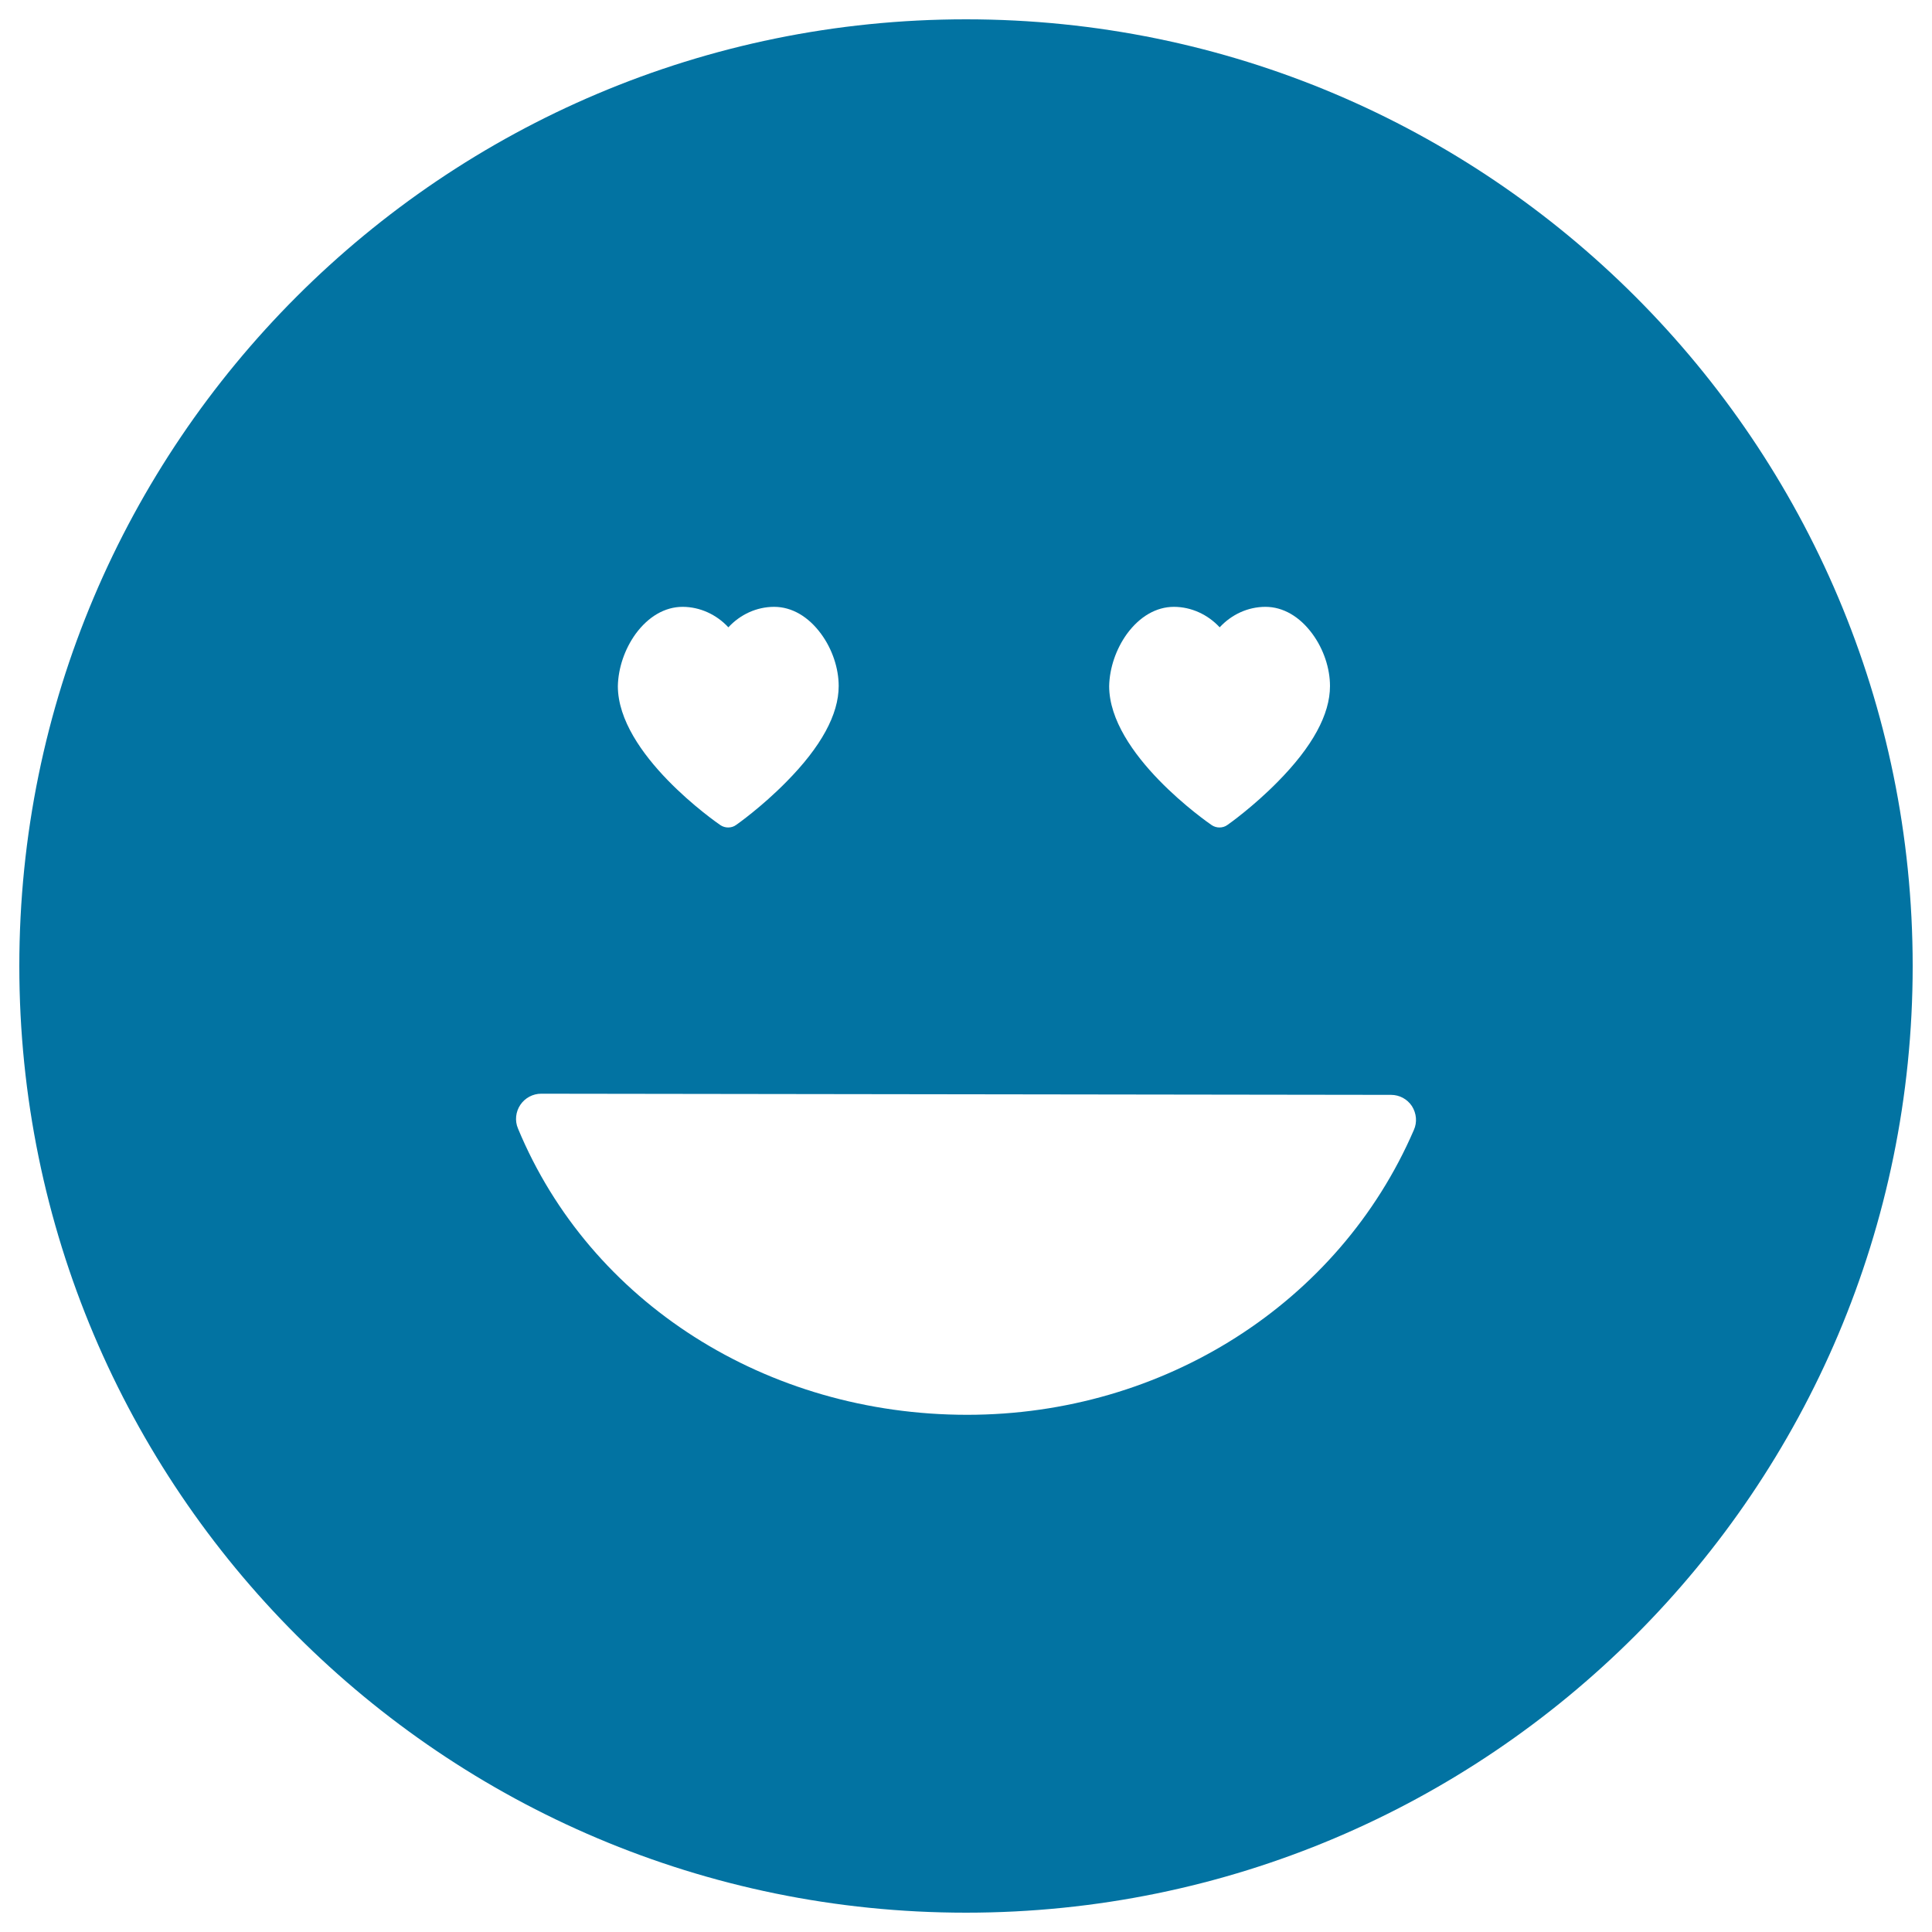 <svg xmlns="http://www.w3.org/2000/svg" viewBox="0 0 1000 1000" style="fill:#0273a2">
<title>Happy Emoticon Smiling Square SVG icon</title>
<g><g><path d="M500,10C229.4,10,10,229.4,10,500c0,270.6,219.4,490,490,490c270.6,0,490-219.4,490-490C990,229.4,770.6,10,500,10z M583.3,328.1c6.6-9,15.2-14,24.3-14c9,0,17.6,4,23.7,10.6c6.2-6.7,14.7-10.6,23.7-10.6c9.1,0,17.7,5,24.3,14c5.8,7.9,9.1,17.8,9.1,27c0,14.7-9.1,31.4-27.1,49.6c-12.8,13-25.4,21.9-26,22.3c-1.2,0.9-2.7,1.3-4.1,1.3c-1.4,0-2.8-0.4-4-1.2c-2.2-1.5-53.1-36.8-53.1-72C574.3,345.8,577.6,336,583.3,328.1z M329,328.1c6.6-9,15.2-14,24.3-14c9,0,17.6,4,23.7,10.6c6.2-6.7,14.7-10.6,23.7-10.6c9.1,0,17.7,5,24.3,14c5.8,7.9,9.1,17.8,9.1,27c0,14.7-9.1,31.4-27.1,49.6c-12.8,13-25.4,21.9-26,22.3c-1.2,0.9-2.7,1.3-4.1,1.3c-1.4,0-2.8-0.4-4-1.2c-2.2-1.5-53.1-36.8-53.1-72C320,345.8,323.3,336,329,328.1z M731.8,584.9c-38.7,89.6-129.5,147.4-231.2,147.4c-103.9,0-195.2-58.2-232.5-148.2c-1.7-4-1.2-8.6,1.2-12.2c2.4-3.6,6.5-5.8,10.8-5.8c0,0,0,0,0,0l439.9,0.6c4.4,0,8.4,2.2,10.8,5.8C733.2,576.3,733.6,580.9,731.8,584.9z"/></g></g>
</svg>